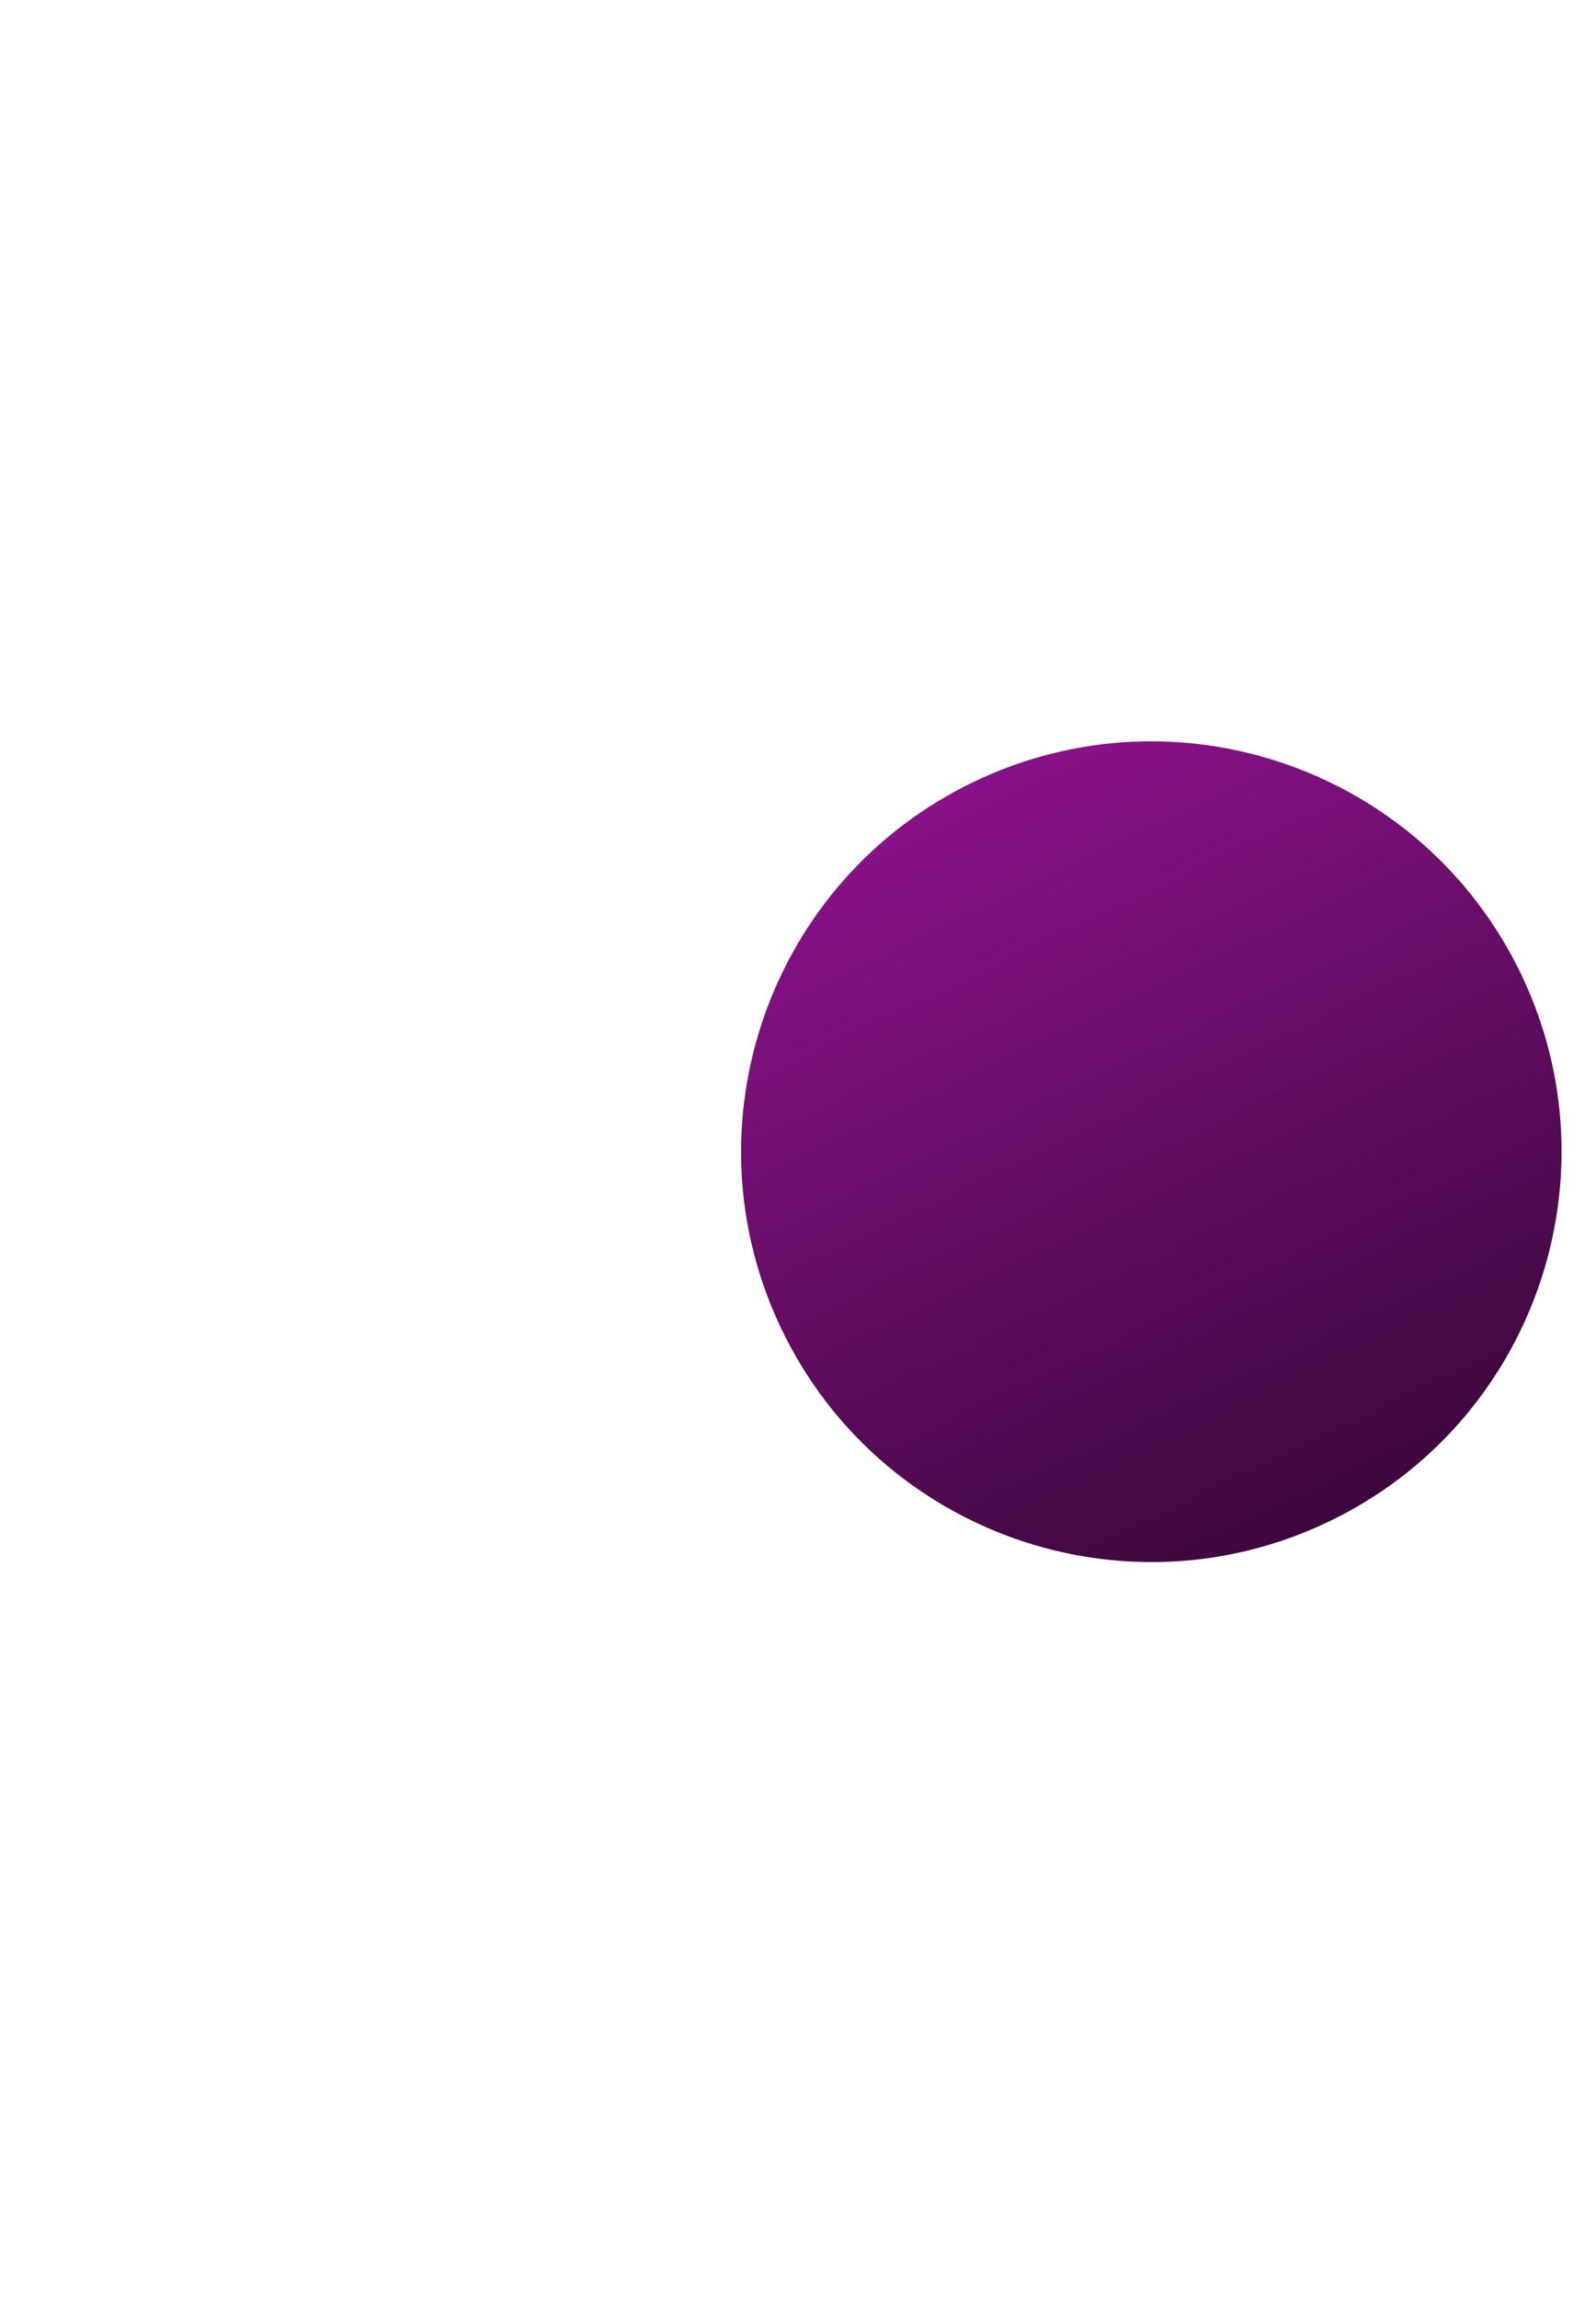 <svg width="325" height="468" viewBox="0 0 325 468" fill="none" xmlns="http://www.w3.org/2000/svg">
<g filter="url(#filter0_f_920_4294)">
<path d="M159.159 270.607C179.129 312.188 229.026 329.708 270.607 309.738C312.188 289.768 329.708 239.871 309.738 198.289C289.768 156.708 239.87 139.189 198.289 159.159C156.708 179.129 139.189 229.026 159.159 270.607Z" fill="url(#paint0_linear_920_4294)"/>
</g>
<defs>
<filter id="filter0_f_920_4294" x="0.907" y="0.906" width="467.083" height="467.084" filterUnits="userSpaceOnUse" color-interpolation-filters="sRGB">
<feFlood flood-opacity="0" result="BackgroundImageFix"/>
<feBlend mode="normal" in="SourceGraphic" in2="BackgroundImageFix" result="shape"/>
<feGaussianBlur stdDeviation="75" result="effect1_foregroundBlur_920_4294"/>
</filter>
<linearGradient id="paint0_linear_920_4294" x1="198.292" y1="159.158" x2="270.611" y2="309.739" gradientUnits="userSpaceOnUse">
<stop stop-color="#891189"/>
<stop offset="1" stop-color="#3D083D"/>
</linearGradient>
</defs>
</svg>
